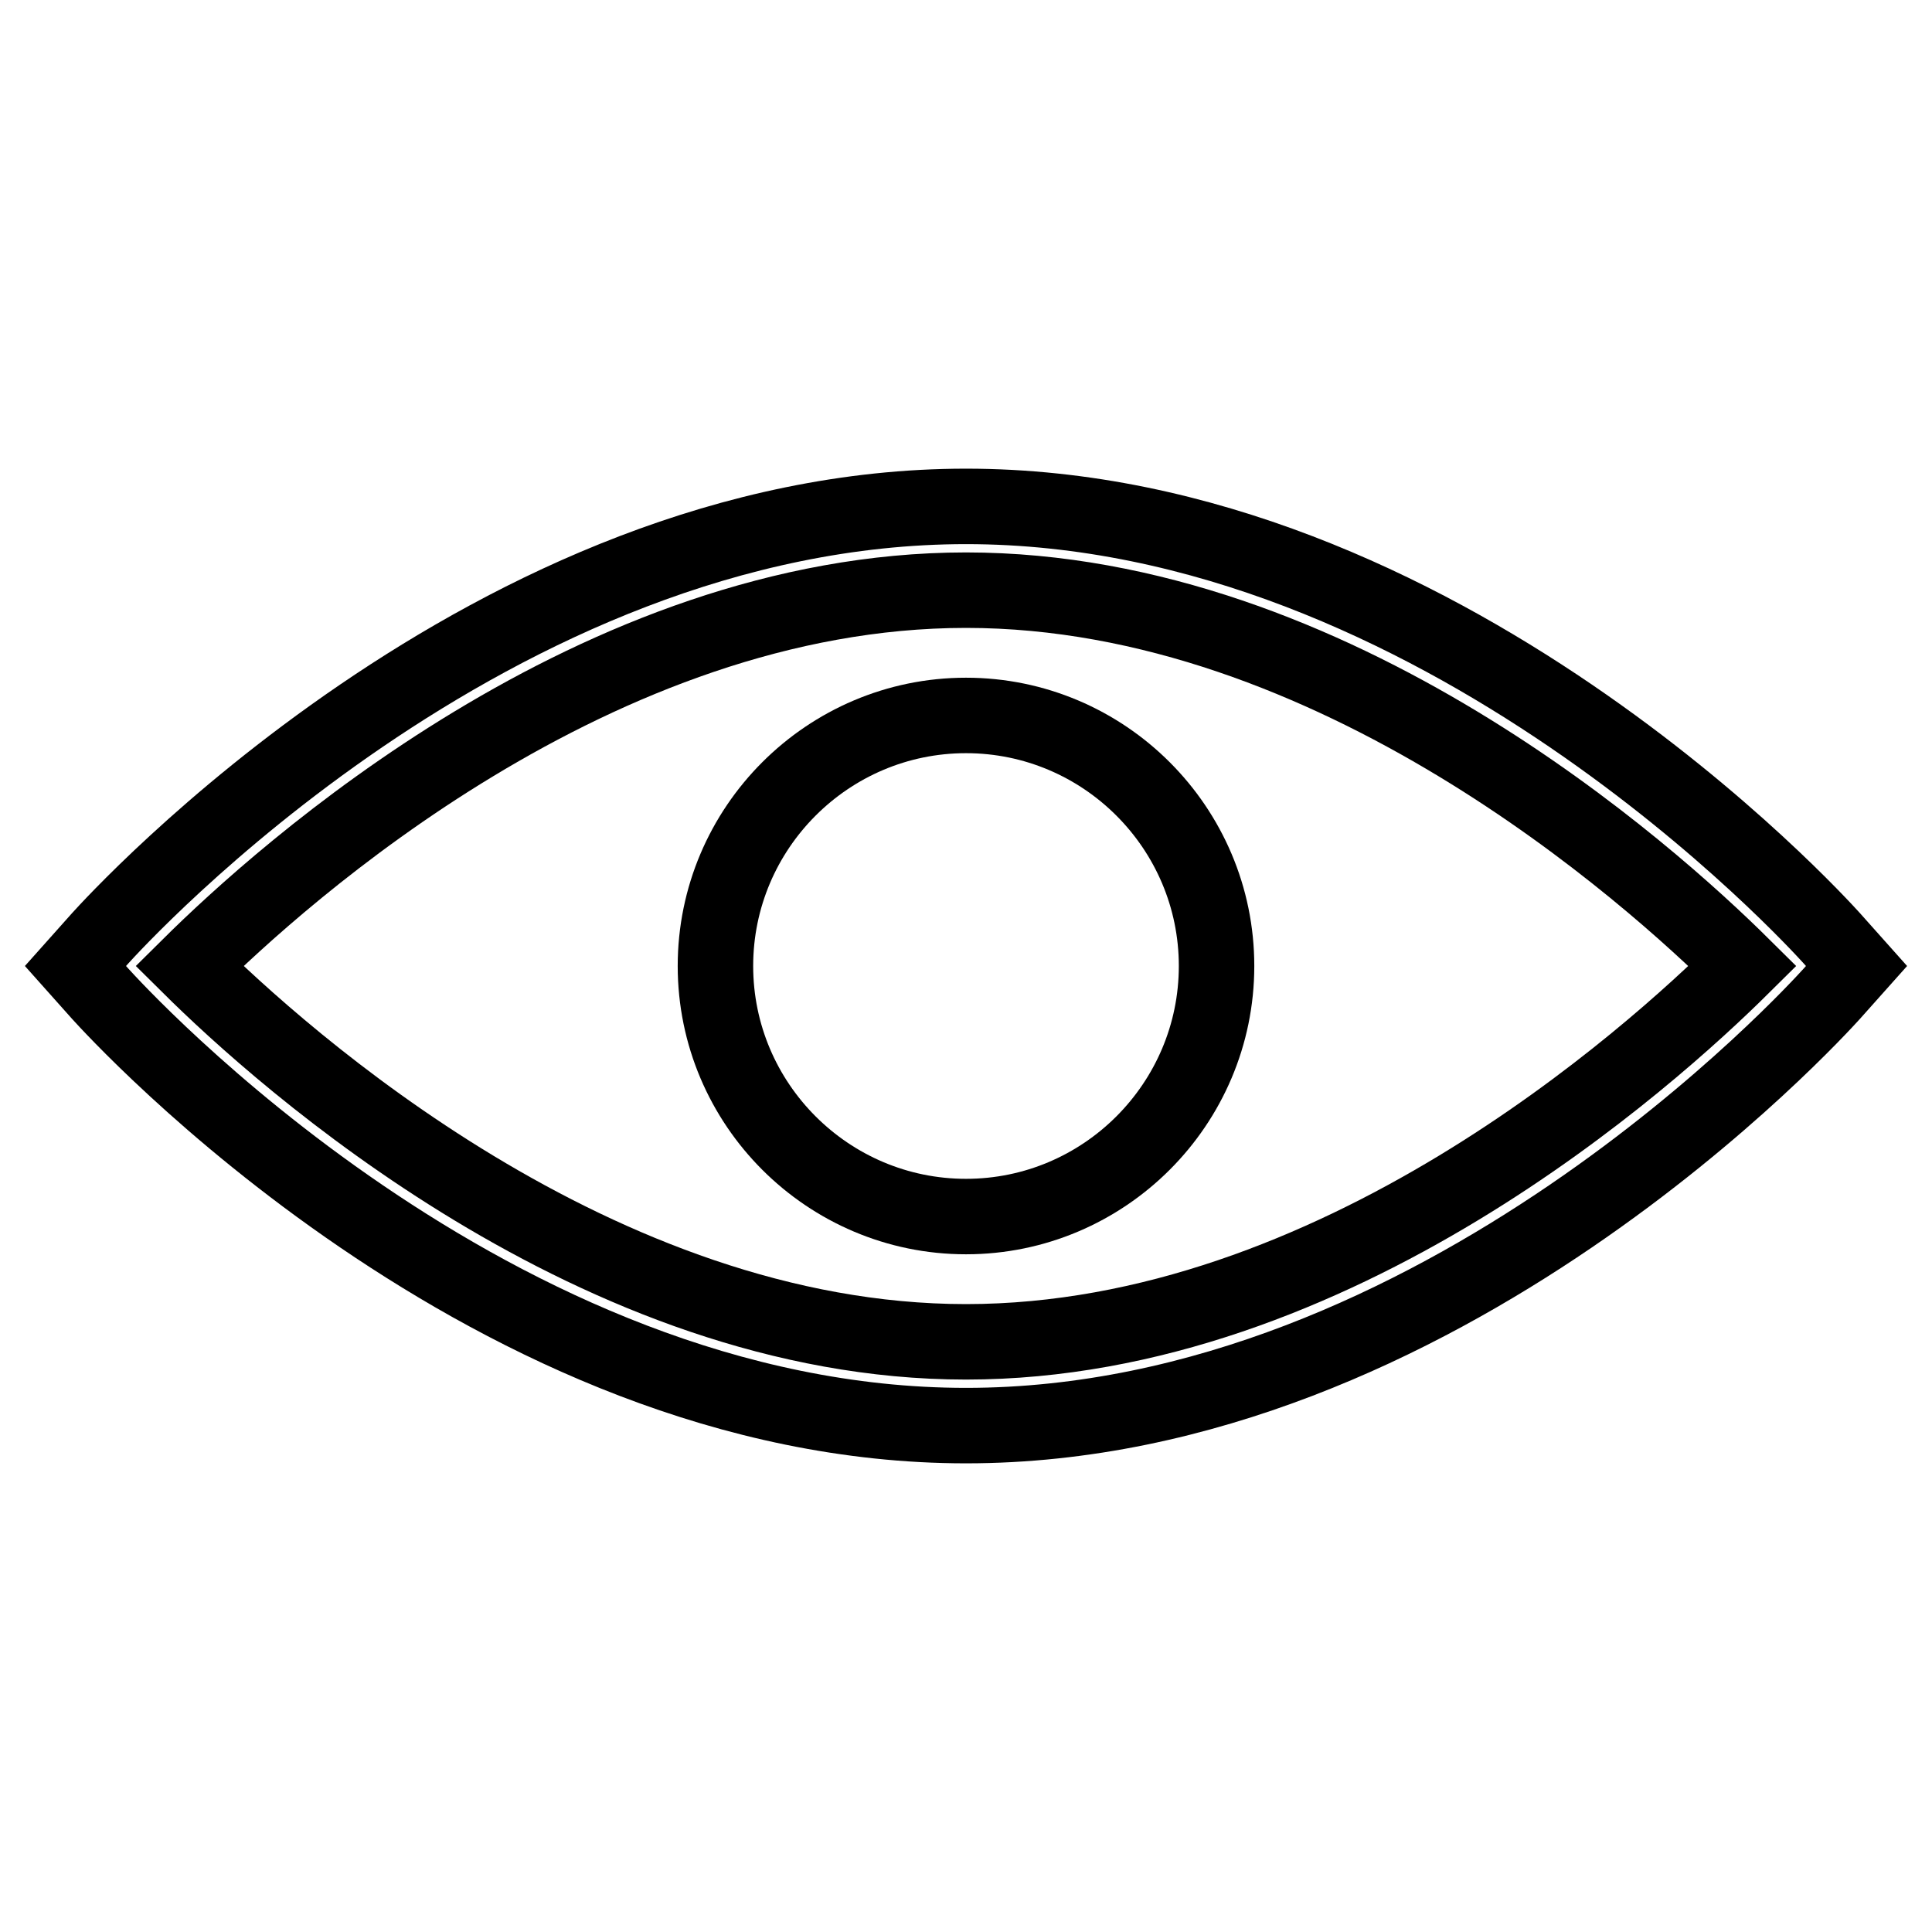 <?xml version="1.0" encoding="utf-8"?>
<!-- Svg Vector Icons : http://www.onlinewebfonts.com/icon -->
<!DOCTYPE svg PUBLIC "-//W3C//DTD SVG 1.1//EN" "http://www.w3.org/Graphics/SVG/1.1/DTD/svg11.dtd">
<svg version="1.1" xmlns="http://www.w3.org/2000/svg" xmlns:xlink="http://www.w3.org/1999/xlink" x="0px" y="0px" viewBox="0 0 256 256" enable-background="new 0 0 256 256" xml:space="preserve">
<g><g><path stroke-width="10" fill-opacity="0" stroke="#000000"  d="M128,188.9c-62.8,0-112.6-54.9-114.7-57.2L10,128l3.3-3.7C15.4,122,65.2,67.1,128,67.1c62.8,0,112.6,54.9,114.7,57.2l3.3,3.7l-3.3,3.7C240.6,134,190.8,188.9,128,188.9z M25.1,128c12.2,12.1,54.1,49.8,102.9,49.8c48.9,0,90.7-37.7,102.9-49.8c-12.2-12.1-54.1-49.8-102.9-49.8C79.1,78.2,37.3,115.9,25.1,128z"/><path stroke-width="10" fill-opacity="0" stroke="#000000"  d="M94.8,128c0,18.3,14.9,33.2,33.2,33.2s33.2-14.9,33.2-33.2S146.3,94.8,128,94.8S94.8,109.7,94.8,128z"/></g></g>
</svg>